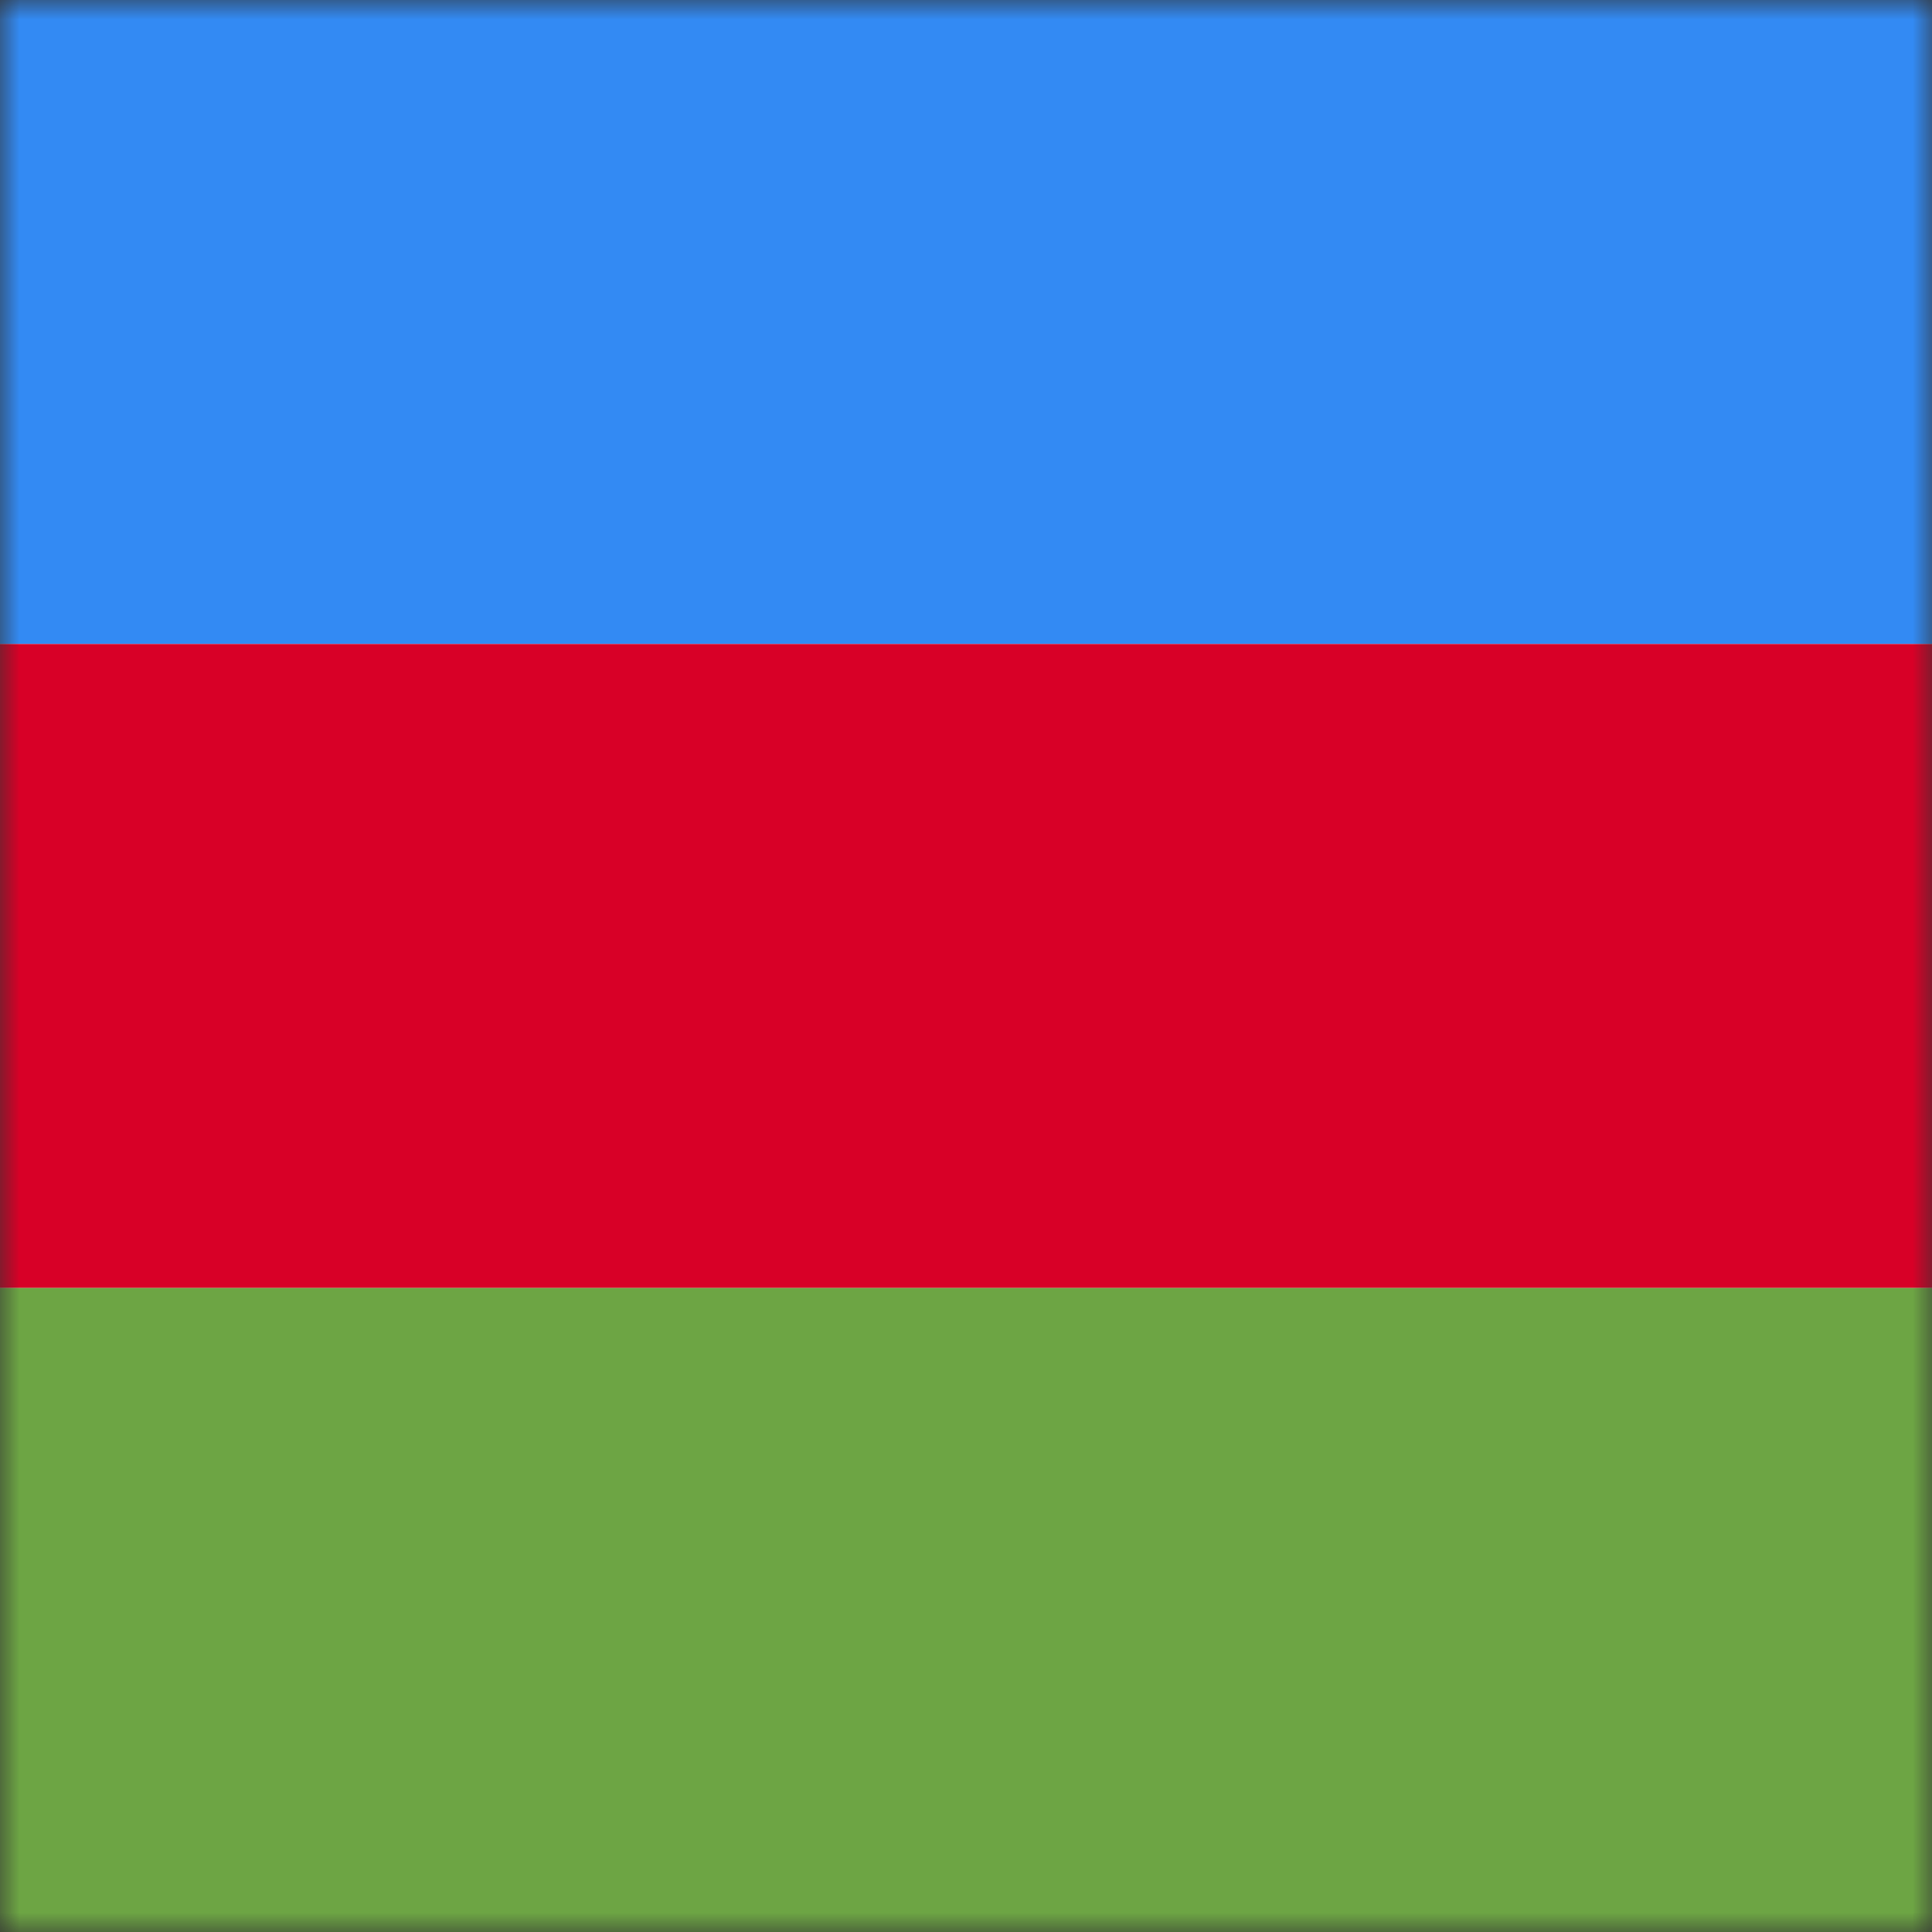 <svg width="50" height="50" viewBox="0 0 50 50" fill="none" xmlns="http://www.w3.org/2000/svg">
<rect x="0" y="0" width="50" height="50" fill="#333333" stroke="none"/>
<mask id="mask0_4086_543" style="mask-type:alpha" maskUnits="userSpaceOnUse" x="0" y="0" width="50" height="50">
<path d="M50 0H0V50H50V0Z" fill="white"/>
</mask>
<g mask="url(#mask0_4086_543)">
<path d="M50 0H0V50H50V0Z" fill="white"/>
<path d="M50 0H0V16.667H50V0Z" fill="#338AF3"/>
<path d="M50 16.667H0V33.333H50V16.667Z" fill="#D80027"/>
<path d="M50 33.333H0V50H50V33.333Z" fill="#6DA544"/>
</g>
</svg>

